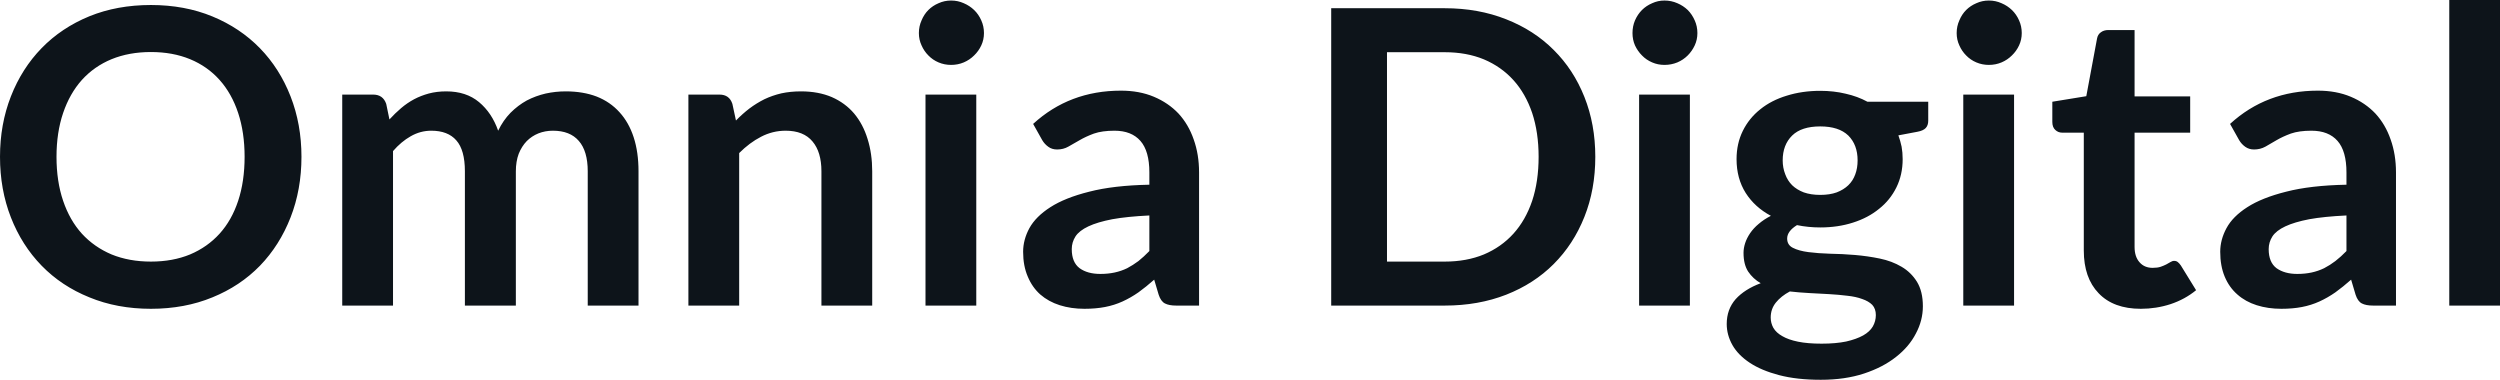 <svg fill="#0d141a" viewBox="0 0 139.817 21.24" height="100%" width="100%" xmlns="http://www.w3.org/2000/svg"><path preserveAspectRatio="none" d="M16.86 8.77L16.86 8.77Q16.86 10.60 16.25 12.16Q15.64 13.72 14.54 14.86Q13.43 16.00 11.88 16.63Q10.33 17.27 8.44 17.27L8.44 17.27Q6.55 17.27 5.00 16.63Q3.44 16.00 2.33 14.86Q1.22 13.72 0.61 12.16Q0 10.60 0 8.77L0 8.77Q0 6.95 0.61 5.39Q1.22 3.83 2.33 2.69Q3.44 1.55 5.00 0.91Q6.55 0.28 8.44 0.28L8.44 0.28Q10.33 0.28 11.88 0.92Q13.43 1.56 14.54 2.70Q15.64 3.83 16.25 5.39Q16.86 6.95 16.86 8.77ZM13.68 8.77L13.68 8.77Q13.68 7.41 13.32 6.32Q12.96 5.23 12.28 4.47Q11.60 3.71 10.63 3.31Q9.66 2.91 8.44 2.91L8.44 2.91Q7.22 2.91 6.24 3.31Q5.27 3.71 4.58 4.47Q3.90 5.23 3.53 6.32Q3.16 7.41 3.16 8.77L3.16 8.77Q3.16 10.14 3.53 11.23Q3.90 12.32 4.58 13.07Q5.27 13.82 6.24 14.23Q7.22 14.63 8.44 14.63L8.44 14.63Q9.66 14.63 10.63 14.23Q11.60 13.82 12.28 13.07Q12.96 12.32 13.32 11.23Q13.68 10.14 13.68 8.77ZM21.98 17.09L19.14 17.09L19.14 5.29L20.87 5.29Q21.42 5.29 21.60 5.81L21.60 5.81L21.78 6.68Q22.09 6.34 22.43 6.05Q22.77 5.76 23.16 5.55Q23.54 5.35 23.98 5.23Q24.43 5.11 24.96 5.11L24.96 5.11Q26.07 5.11 26.79 5.71Q27.51 6.31 27.86 7.31L27.86 7.31Q28.14 6.73 28.55 6.31Q28.97 5.89 29.46 5.62Q29.96 5.36 30.52 5.23Q31.07 5.11 31.64 5.11L31.64 5.11Q32.61 5.11 33.37 5.40Q34.13 5.70 34.65 6.28Q35.17 6.85 35.44 7.68Q35.71 8.51 35.71 9.58L35.71 9.58L35.71 17.09L32.87 17.09L32.87 9.58Q32.87 8.45 32.37 7.88Q31.88 7.31 30.92 7.31L30.92 7.31Q30.49 7.31 30.11 7.46Q29.74 7.61 29.46 7.89Q29.18 8.18 29.01 8.60Q28.85 9.03 28.85 9.58L28.85 9.58L28.85 17.09L26.00 17.09L26.00 9.58Q26.00 8.39 25.52 7.85Q25.05 7.31 24.12 7.31L24.12 7.31Q23.51 7.31 22.97 7.62Q22.44 7.92 21.98 8.45L21.98 8.45L21.98 17.09ZM41.34 17.09L38.50 17.09L38.50 5.29L40.24 5.29Q40.79 5.29 40.96 5.81L40.96 5.81L41.16 6.74Q41.52 6.37 41.91 6.07Q42.31 5.77 42.75 5.55Q43.19 5.34 43.70 5.22Q44.21 5.11 44.80 5.11L44.80 5.11Q45.77 5.11 46.52 5.43Q47.27 5.76 47.77 6.35Q48.27 6.95 48.52 7.77Q48.78 8.59 48.78 9.58L48.78 9.58L48.78 17.09L45.94 17.09L45.94 9.58Q45.94 8.50 45.44 7.91Q44.94 7.31 43.94 7.31L43.94 7.31Q43.21 7.31 42.56 7.65Q41.92 7.98 41.34 8.56L41.34 8.56L41.34 17.09ZM51.76 5.29L54.60 5.29L54.60 17.09L51.76 17.09L51.76 5.29ZM55.03 1.85L55.03 1.85Q55.03 2.22 54.88 2.54Q54.73 2.86 54.48 3.10Q54.23 3.35 53.90 3.49Q53.57 3.63 53.19 3.63L53.19 3.63Q52.82 3.63 52.49 3.49Q52.16 3.35 51.92 3.10Q51.68 2.86 51.54 2.54Q51.39 2.22 51.39 1.85L51.39 1.85Q51.39 1.47 51.54 1.14Q51.68 0.80 51.92 0.56Q52.16 0.32 52.49 0.18Q52.82 0.03 53.19 0.03L53.19 0.03Q53.57 0.03 53.90 0.18Q54.23 0.32 54.48 0.56Q54.73 0.80 54.88 1.14Q55.03 1.47 55.03 1.85ZM67.06 9.64L67.06 17.09L65.78 17.09Q65.38 17.09 65.15 16.97Q64.92 16.85 64.80 16.48L64.80 16.48L64.55 15.64Q64.10 16.04 63.67 16.35Q63.24 16.65 62.78 16.86Q62.32 17.07 61.80 17.17Q61.28 17.27 60.65 17.27L60.65 17.27Q59.90 17.27 59.27 17.07Q58.64 16.87 58.18 16.47Q57.73 16.07 57.48 15.47Q57.22 14.87 57.22 14.08L57.22 14.08Q57.22 13.41 57.57 12.76Q57.93 12.11 58.74 11.59Q59.56 11.06 60.92 10.72Q62.27 10.37 64.28 10.33L64.28 10.33L64.28 9.64Q64.28 8.45 63.78 7.88Q63.28 7.31 62.33 7.31L62.33 7.31Q61.64 7.31 61.18 7.47Q60.72 7.64 60.38 7.84Q60.04 8.04 59.75 8.20Q59.47 8.36 59.12 8.36L59.12 8.36Q58.83 8.36 58.63 8.21Q58.42 8.06 58.29 7.84L58.29 7.84L57.78 6.93Q59.81 5.07 62.69 5.07L62.69 5.07Q63.72 5.07 64.53 5.41Q65.34 5.75 65.91 6.35Q66.47 6.96 66.76 7.80Q67.06 8.64 67.06 9.64L67.06 9.64ZM61.54 15.32L61.54 15.32Q61.97 15.32 62.34 15.24Q62.71 15.16 63.04 15.00Q63.36 14.83 63.67 14.60Q63.97 14.36 64.28 14.04L64.28 14.04L64.28 12.05Q63.04 12.11 62.21 12.26Q61.38 12.42 60.87 12.66Q60.36 12.90 60.15 13.22Q59.94 13.55 59.94 13.93L59.94 13.93Q59.94 14.67 60.38 15.00Q60.82 15.32 61.54 15.32ZM89.22 8.77L89.22 8.77Q89.22 10.60 88.61 12.13Q88.00 13.66 86.89 14.77Q85.79 15.87 84.24 16.48Q82.68 17.09 80.80 17.09L80.80 17.09L74.45 17.09L74.45 0.46L80.80 0.46Q82.68 0.46 84.24 1.08Q85.79 1.69 86.89 2.79Q88.00 3.89 88.61 5.42Q89.22 6.95 89.22 8.77ZM86.05 8.77L86.05 8.77Q86.05 7.41 85.69 6.32Q85.32 5.23 84.64 4.48Q83.96 3.73 82.99 3.32Q82.02 2.92 80.80 2.92L80.80 2.92L77.57 2.92L77.57 14.63L80.80 14.63Q82.02 14.63 82.99 14.23Q83.96 13.82 84.64 13.07Q85.32 12.32 85.69 11.23Q86.05 10.14 86.05 8.77ZM91.67 5.29L94.51 5.29L94.51 17.09L91.67 17.09L91.67 5.29ZM94.93 1.85L94.93 1.85Q94.93 2.22 94.78 2.54Q94.63 2.86 94.39 3.10Q94.14 3.35 93.81 3.49Q93.47 3.63 93.09 3.63L93.09 3.63Q92.72 3.63 92.40 3.49Q92.07 3.35 91.83 3.10Q91.59 2.86 91.44 2.54Q91.30 2.22 91.30 1.85L91.30 1.85Q91.30 1.47 91.44 1.14Q91.59 0.80 91.83 0.56Q92.07 0.32 92.40 0.18Q92.72 0.03 93.09 0.03L93.09 0.03Q93.47 0.03 93.81 0.18Q94.14 0.32 94.39 0.56Q94.63 0.80 94.78 1.14Q94.93 1.47 94.93 1.85ZM101.80 5.08L101.80 5.08Q102.56 5.08 103.22 5.24Q103.89 5.39 104.44 5.69L104.44 5.69L107.84 5.69L107.84 6.75Q107.84 7.01 107.70 7.16Q107.56 7.31 107.23 7.37L107.23 7.37L106.17 7.57Q106.28 7.87 106.35 8.20Q106.41 8.53 106.41 8.90L106.41 8.90Q106.41 9.77 106.06 10.48Q105.71 11.19 105.09 11.68Q104.48 12.18 103.63 12.45Q102.79 12.72 101.80 12.72L101.80 12.72Q101.13 12.72 100.50 12.59L100.50 12.59Q99.95 12.93 99.95 13.34L99.95 13.34Q99.95 13.70 100.27 13.86Q100.60 14.03 101.14 14.10Q101.67 14.17 102.35 14.19Q103.03 14.20 103.74 14.26Q104.45 14.32 105.13 14.46Q105.81 14.60 106.35 14.92Q106.88 15.23 107.21 15.76Q107.54 16.30 107.54 17.13L107.54 17.13Q107.54 17.92 107.15 18.65Q106.77 19.39 106.04 19.96Q105.31 20.54 104.25 20.89Q103.19 21.24 101.83 21.24L101.83 21.24Q100.49 21.24 99.50 20.98Q98.51 20.72 97.86 20.29Q97.21 19.86 96.89 19.30Q96.57 18.73 96.57 18.12L96.57 18.12Q96.57 17.30 97.07 16.73Q97.58 16.17 98.47 15.84L98.47 15.84Q98.04 15.59 97.77 15.19Q97.51 14.79 97.51 14.14L97.51 14.14Q97.51 13.88 97.60 13.60Q97.69 13.32 97.88 13.04Q98.07 12.76 98.36 12.52Q98.65 12.27 99.04 12.07L99.04 12.07Q98.14 11.59 97.63 10.79Q97.12 9.98 97.12 8.90L97.12 8.90Q97.12 8.03 97.47 7.32Q97.82 6.61 98.45 6.11Q99.07 5.61 99.93 5.35Q100.79 5.08 101.80 5.08ZM104.91 17.62L104.91 17.62Q104.91 17.27 104.71 17.05Q104.50 16.84 104.14 16.72Q103.79 16.59 103.31 16.54Q102.83 16.48 102.30 16.45Q101.76 16.42 101.19 16.39Q100.62 16.36 100.10 16.30L100.10 16.30Q99.61 16.56 99.32 16.92Q99.03 17.28 99.03 17.76L99.03 17.76Q99.03 18.07 99.18 18.34Q99.34 18.61 99.68 18.80Q100.02 19.00 100.56 19.11Q101.10 19.22 101.88 19.22L101.88 19.22Q102.67 19.22 103.25 19.10Q103.82 18.97 104.20 18.76Q104.57 18.55 104.74 18.26Q104.91 17.96 104.91 17.62ZM101.80 10.90L101.80 10.90Q102.33 10.90 102.72 10.76Q103.11 10.61 103.37 10.36Q103.63 10.11 103.76 9.75Q103.89 9.40 103.89 8.97L103.89 8.97Q103.89 8.10 103.37 7.58Q102.84 7.07 101.80 7.07L101.80 7.07Q100.75 7.07 100.23 7.58Q99.70 8.10 99.70 8.97L99.70 8.97Q99.70 9.38 99.84 9.74Q99.97 10.10 100.23 10.36Q100.49 10.61 100.88 10.76Q101.28 10.90 101.80 10.90ZM109.80 5.29L112.64 5.29L112.64 17.09L109.80 17.09L109.80 5.29ZM113.07 1.85L113.07 1.85Q113.07 2.22 112.92 2.54Q112.77 2.86 112.52 3.10Q112.27 3.35 111.94 3.49Q111.61 3.63 111.23 3.63L111.23 3.63Q110.86 3.63 110.53 3.49Q110.20 3.35 109.96 3.10Q109.72 2.86 109.58 2.54Q109.43 2.22 109.43 1.85L109.43 1.85Q109.43 1.47 109.58 1.14Q109.72 0.80 109.96 0.56Q110.20 0.32 110.53 0.18Q110.86 0.03 111.23 0.03L111.23 0.03Q111.61 0.03 111.94 0.18Q112.27 0.32 112.52 0.56Q112.77 0.80 112.92 1.14Q113.07 1.47 113.07 1.85ZM119.73 17.27L119.73 17.27Q118.20 17.27 117.37 16.40Q116.54 15.54 116.54 14.01L116.54 14.01L116.54 7.42L115.34 7.42Q115.11 7.42 114.95 7.27Q114.78 7.12 114.78 6.82L114.78 6.82L114.78 5.69L116.68 5.38L117.28 2.16Q117.32 1.93 117.49 1.81Q117.66 1.68 117.91 1.68L117.91 1.68L119.38 1.68L119.38 5.39L122.49 5.39L122.49 7.42L119.38 7.42L119.38 13.81Q119.38 14.36 119.66 14.67Q119.93 14.98 120.39 14.98L120.39 14.98Q120.66 14.98 120.84 14.92Q121.01 14.86 121.15 14.79Q121.28 14.72 121.38 14.66Q121.49 14.59 121.59 14.59L121.59 14.59Q121.72 14.59 121.80 14.66Q121.88 14.72 121.97 14.85L121.97 14.85L122.82 16.23Q122.20 16.74 121.39 17.01Q120.59 17.27 119.73 17.27ZM134.00 9.64L134.00 17.09L132.72 17.09Q132.32 17.09 132.09 16.97Q131.86 16.85 131.74 16.48L131.74 16.48L131.49 15.64Q131.04 16.04 130.61 16.35Q130.18 16.65 129.72 16.86Q129.26 17.07 128.74 17.17Q128.22 17.27 127.59 17.27L127.59 17.27Q126.84 17.27 126.21 17.07Q125.58 16.87 125.13 16.47Q124.67 16.07 124.42 15.47Q124.17 14.87 124.17 14.08L124.17 14.08Q124.17 13.41 124.52 12.76Q124.87 12.11 125.68 11.59Q126.50 11.06 127.86 10.72Q129.21 10.37 131.23 10.33L131.23 10.33L131.23 9.64Q131.23 8.45 130.73 7.88Q130.23 7.31 129.27 7.31L129.27 7.31Q128.58 7.31 128.12 7.47Q127.66 7.64 127.32 7.84Q126.98 8.04 126.70 8.20Q126.41 8.36 126.06 8.36L126.06 8.36Q125.78 8.36 125.57 8.21Q125.36 8.06 125.23 7.84L125.23 7.84L124.72 6.93Q126.75 5.07 129.63 5.07L129.63 5.07Q130.66 5.07 131.47 5.41Q132.28 5.75 132.85 6.35Q133.41 6.96 133.70 7.80Q134.00 8.64 134.00 9.64L134.00 9.64ZM128.48 15.32L128.48 15.32Q128.91 15.32 129.28 15.24Q129.65 15.16 129.98 15.00Q130.31 14.83 130.61 14.60Q130.92 14.36 131.23 14.04L131.23 14.04L131.23 12.05Q129.98 12.11 129.15 12.26Q128.32 12.42 127.81 12.66Q127.30 12.90 127.09 13.22Q126.88 13.55 126.88 13.93L126.88 13.93Q126.88 14.67 127.32 15.00Q127.77 15.32 128.48 15.32ZM136.98 0L139.82 0L139.82 17.09L136.98 17.09L136.98 0Z"></path></svg>